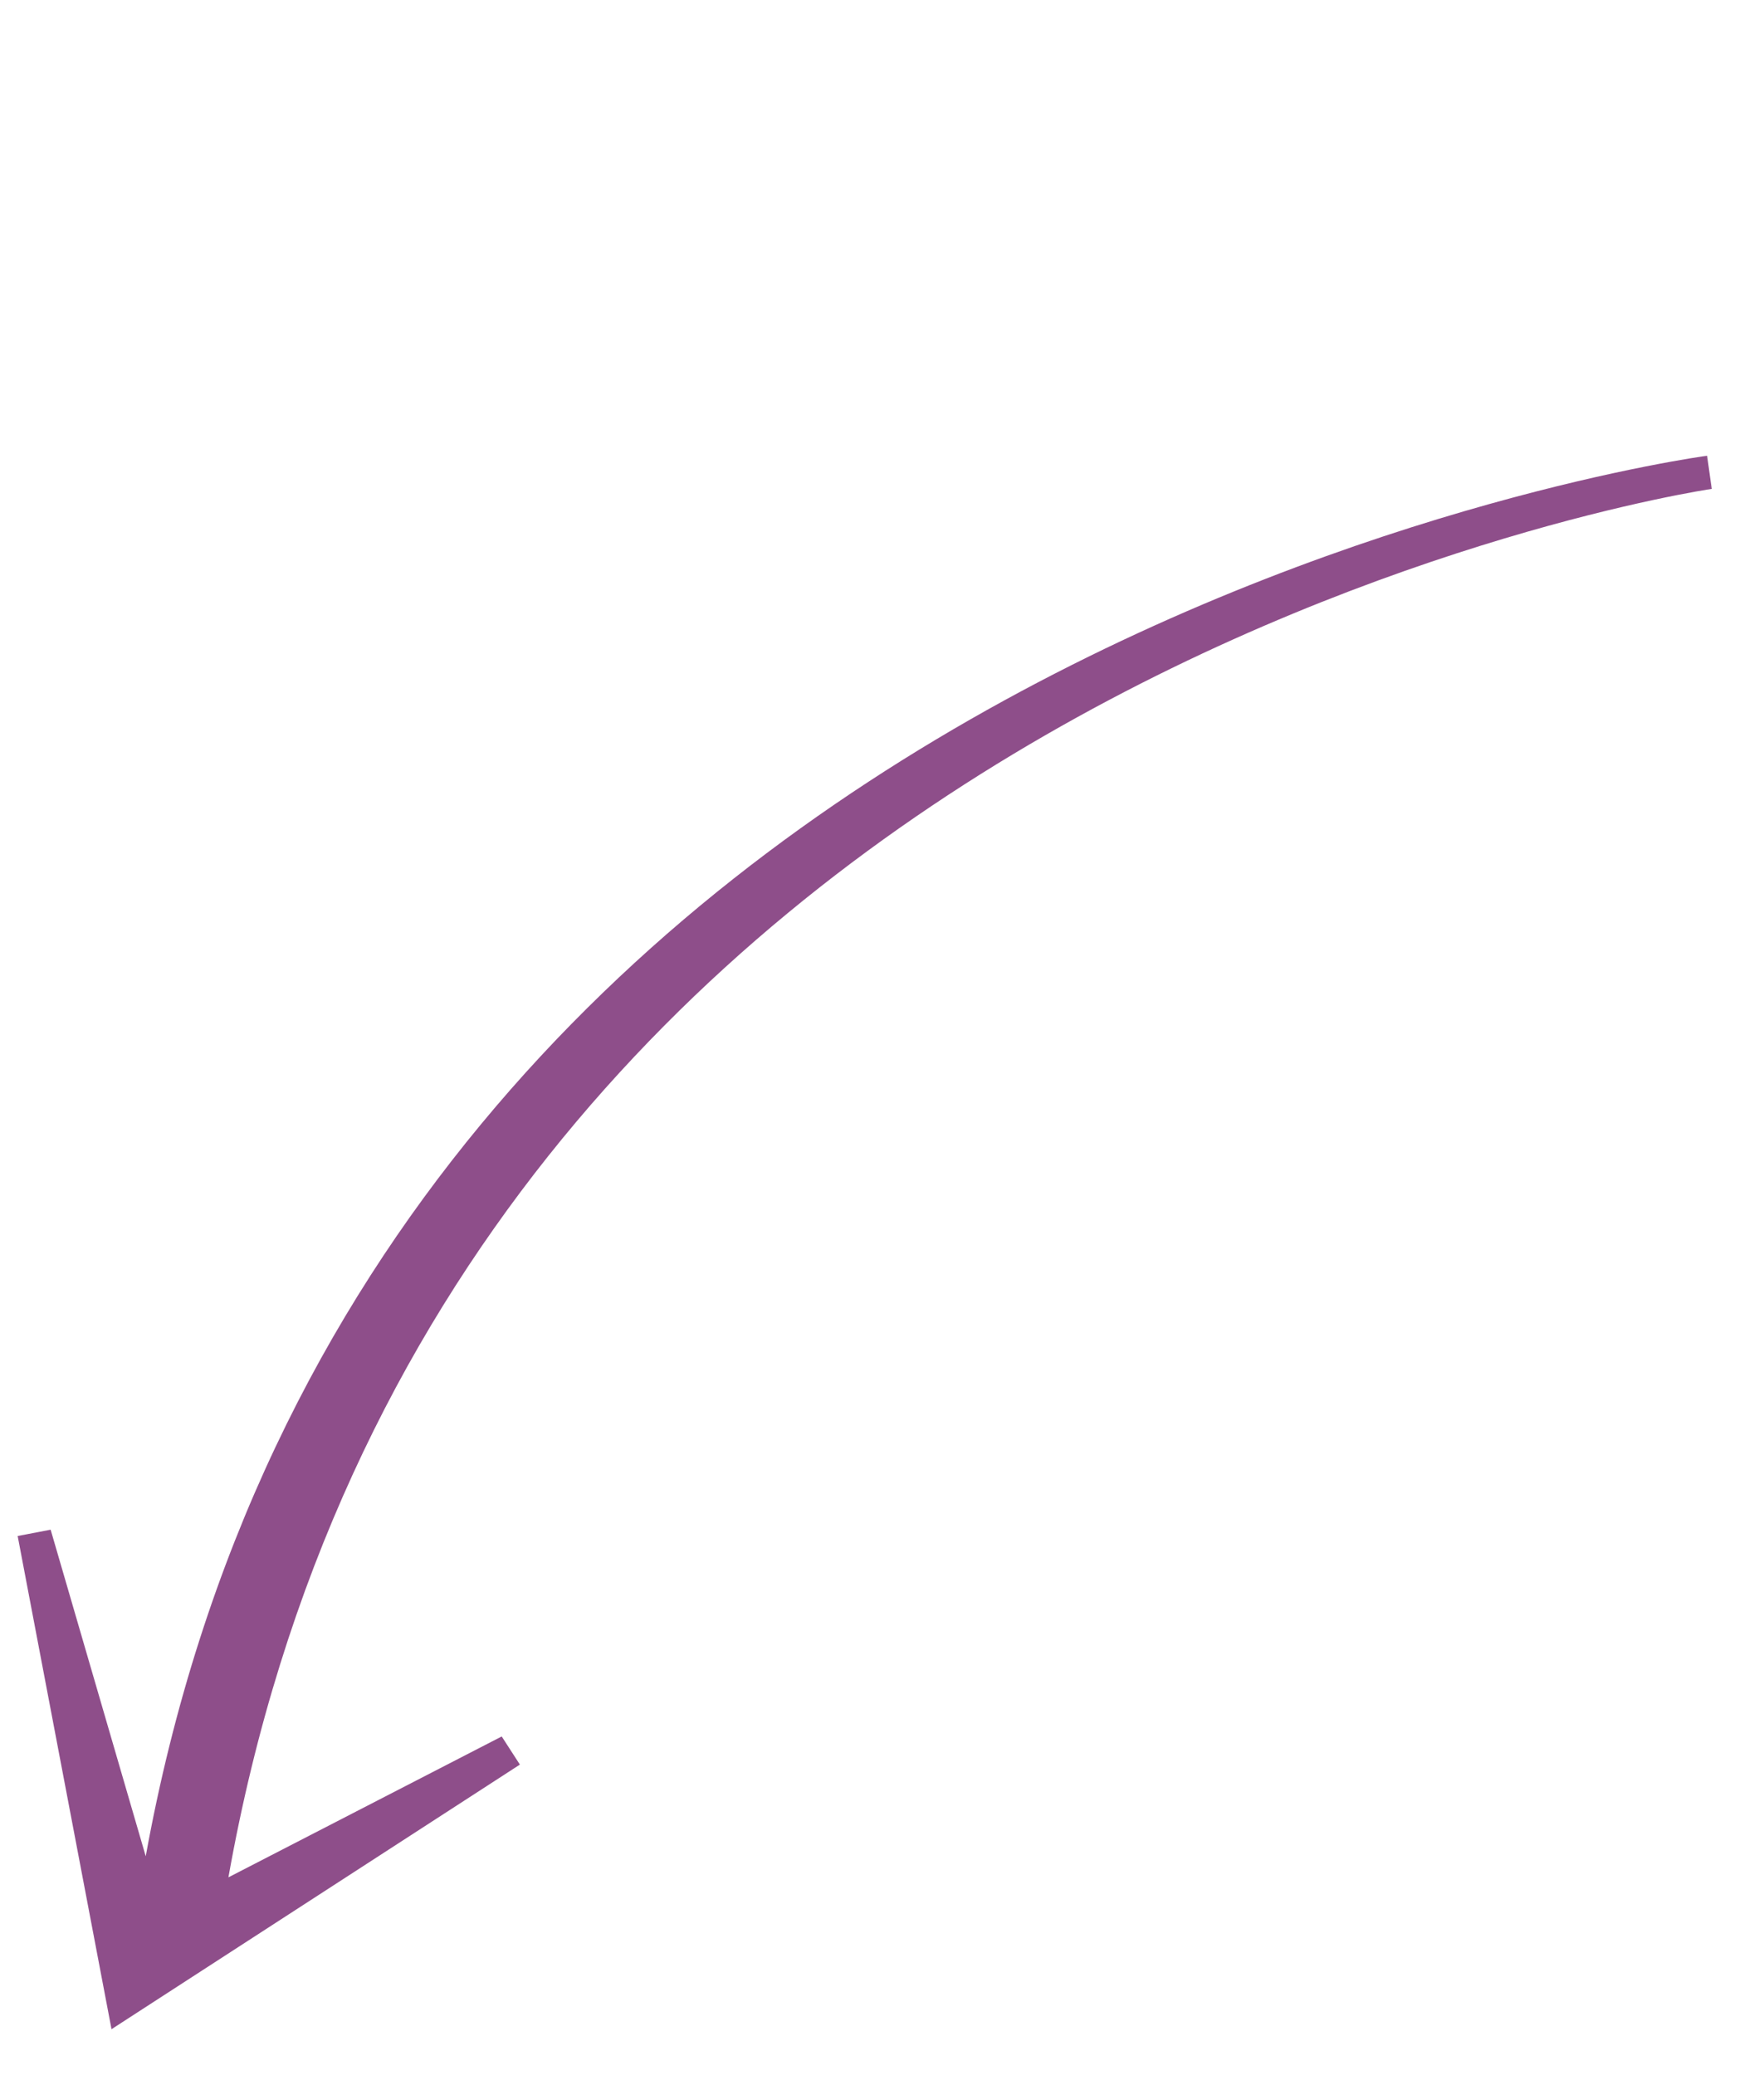 <svg xmlns="http://www.w3.org/2000/svg" xmlns:xlink="http://www.w3.org/1999/xlink" width="51" zoomAndPan="magnify" viewBox="0 0 38.25 45" height="60" preserveAspectRatio="xMidYMid meet" version="1.0"><defs><clipPath id="04cb9e9ae3"><path d="M 0 9.305 L 37.516 9.305 L 37.516 44.566 L 0 44.566 Z M 0 9.305 " clip-rule="nonzero"/></clipPath><clipPath id="176bf63245"><path d="M 0 0.305 L 37.516 0.305 L 37.516 35.566 L 0 35.566 Z M 0 0.305 " clip-rule="nonzero"/></clipPath><clipPath id="40d5a2b2a8"><rect x="0" width="38" y="0" height="36"/></clipPath></defs><g clip-path="url(#04cb9e9ae3)"><g transform="matrix(1, 0, 0, 1, 0, 9)"><g clip-path="url(#40d5a2b2a8)"><g clip-path="url(#176bf63245)"><path fill="#8e4e8a" d="M 37.117 1.602 L 37.016 0.883 C 36.73 0.922 7.938 4.875 3.16 31.254 L 1.098 24.172 L 0.383 24.309 L 2.418 35.004 L 11.273 29.266 L 10.879 28.656 L 4.953 31.711 C 9.566 5.781 36.836 1.641 37.117 1.602 Z M 37.117 1.602 " fill-opacity="1" fill-rule="nonzero"/></g></g></g></g></svg>